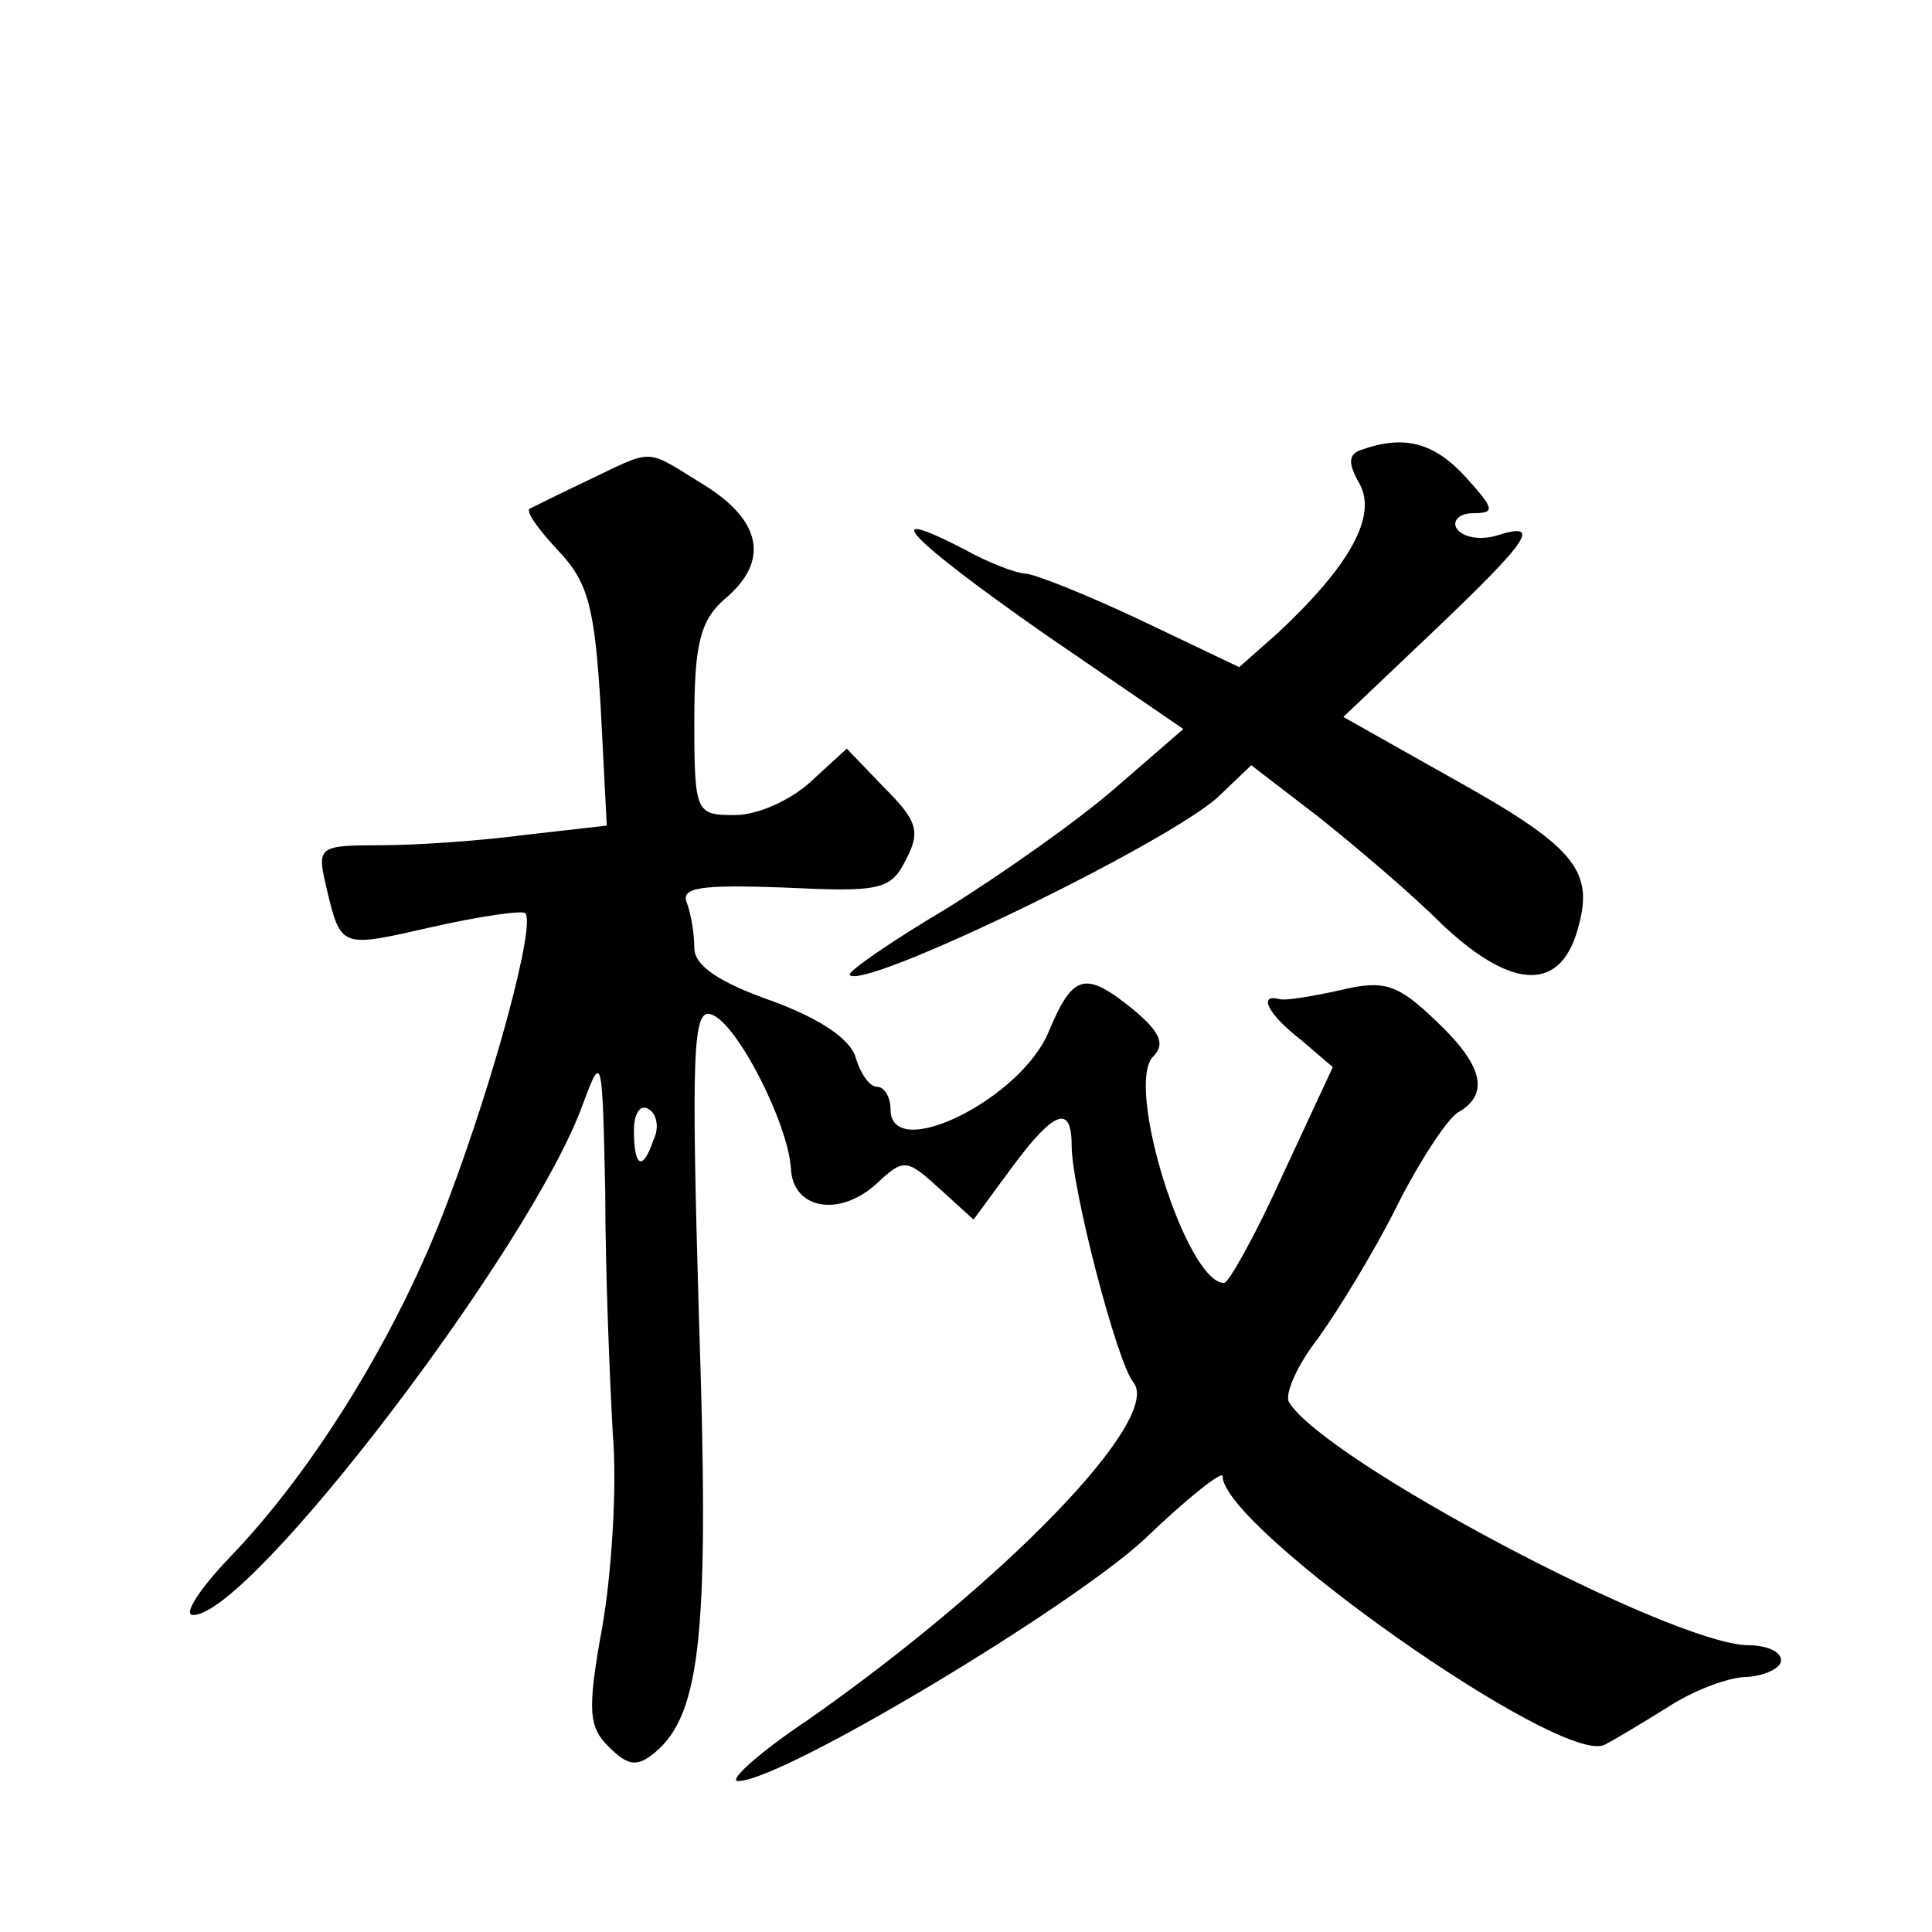<?xml version="1.0" standalone="no"?>
<!DOCTYPE svg PUBLIC "-//W3C//DTD SVG 20010904//EN"
 "http://www.w3.org/TR/2001/REC-SVG-20010904/DTD/svg10.dtd">
<svg version="1.0" xmlns="http://www.w3.org/2000/svg"
 width="128pt" height="128pt" viewBox="0 0 128 128"
 preserveAspectRatio="xMidYMid meet">
<g transform="translate(0,128) scale(0.1,-0.1)"
fill="#0" stroke="none">
<path d="M902 982 c-9 -3 -9 -9 -1 -23 11 -21 -6 -53 -54 -98 l-26 -23 -65 31 c-36
17 -71 31 -77 31 -5 0 -24 7 -40 16 -60 31 -37 7 53 -56 l92 -63 -45 -39 c-24 -21
-75 -57 -112 -80 -37 -22 -66 -42 -64 -44 10 -10 210 87 244 118 l22 21 43 -33
c24 -19 62 -51 84 -73 47 -44 79 -44 90 0 10 37 -4 53 -85 98 l-71 40 60 57 c64
61 72 73 41 63 -11 -3 -22 -1 -26 5 -3 5 2 10 11 10 15 0 14 3 -5 24 -21 23 -41
28 -69 18z M390 962 c-19 -9 -37 -18 -39 -19 -3 -2 6 -14 19 -28 20 -21 24 -38
28 -104 l4 -78 -53 -6 c-30 -4 -73 -7 -97 -7 -41 0 -42 -1 -36 -27 10 -42 9 -41
71 -27 31 7 59 11 61 9 7 -7 -20 -108 -51 -190 -32 -86 -88 -178 -145 -237 -20
-21 -31 -38 -24 -38 38 0 224 244 258 338 13 35 13 33 15 -58 0 -52 3 -124 5 -160
3 -36 -1 -94 -7 -128 -10 -55 -9 -66 4 -79 13 -13 19 -14 31 -4 31 26 36 82 29
290 -5 173 -4 203 8 199 17 -5 51 -72 53 -102 1 -27 32 -33 57 -10 18 17 20 16
42 -4 l22 -20 25 34 c28 38 40 43 40 15 0 -28 30 -144 41 -157 19 -24 -84 -131
-215 -223 -33 -22 -54 -41 -47 -41 29 0 219 114 269 160 28 27 52 46 52 42 0 -34
224 -192 253 -178 6 3 26 15 42 25 17 11 40 20 53 20 12 1 22 6 22 11 0 6 -10 10
-22 10 -51 1 -280 122 -304 161 -3 5 5 24 19 42 13 18 37 57 52 87 15 30 34 59
41 63 21 12 17 31 -15 61 -25 24 -34 27 -63 20 -18 -4 -36 -7 -40 -6 -15 4 -8 -10
14 -27 l21 -18 -33 -71 c-18 -40 -36 -72 -39 -72 -25 0 -66 131 -47 150 8 8 5 16
-13 31 -32 26 -40 24 -56 -14 -18 -45 -105 -88 -105 -52 0 8 -4 15 -9 15 -5 0 -11
9 -14 19 -3 12 -23 26 -56 38 -34 12 -51 23 -51 35 0 9 -2 22 -5 30 -4 10 9 12
64 10 63 -3 71 -2 81 18 10 19 8 26 -14 48 l-25 26 -24 -22 c-13 -12 -35 -22 -50
-22 -26 0 -27 1 -27 63 0 50 4 66 20 80 30 25 25 52 -14 76 -39 24 -32 24 -76 3z
m43 -437 c-7 -21 -13 -19 -13 6 0 11 4 18 10 14 5 -3 7 -12 3 -20z"/>
</g>
</svg>
